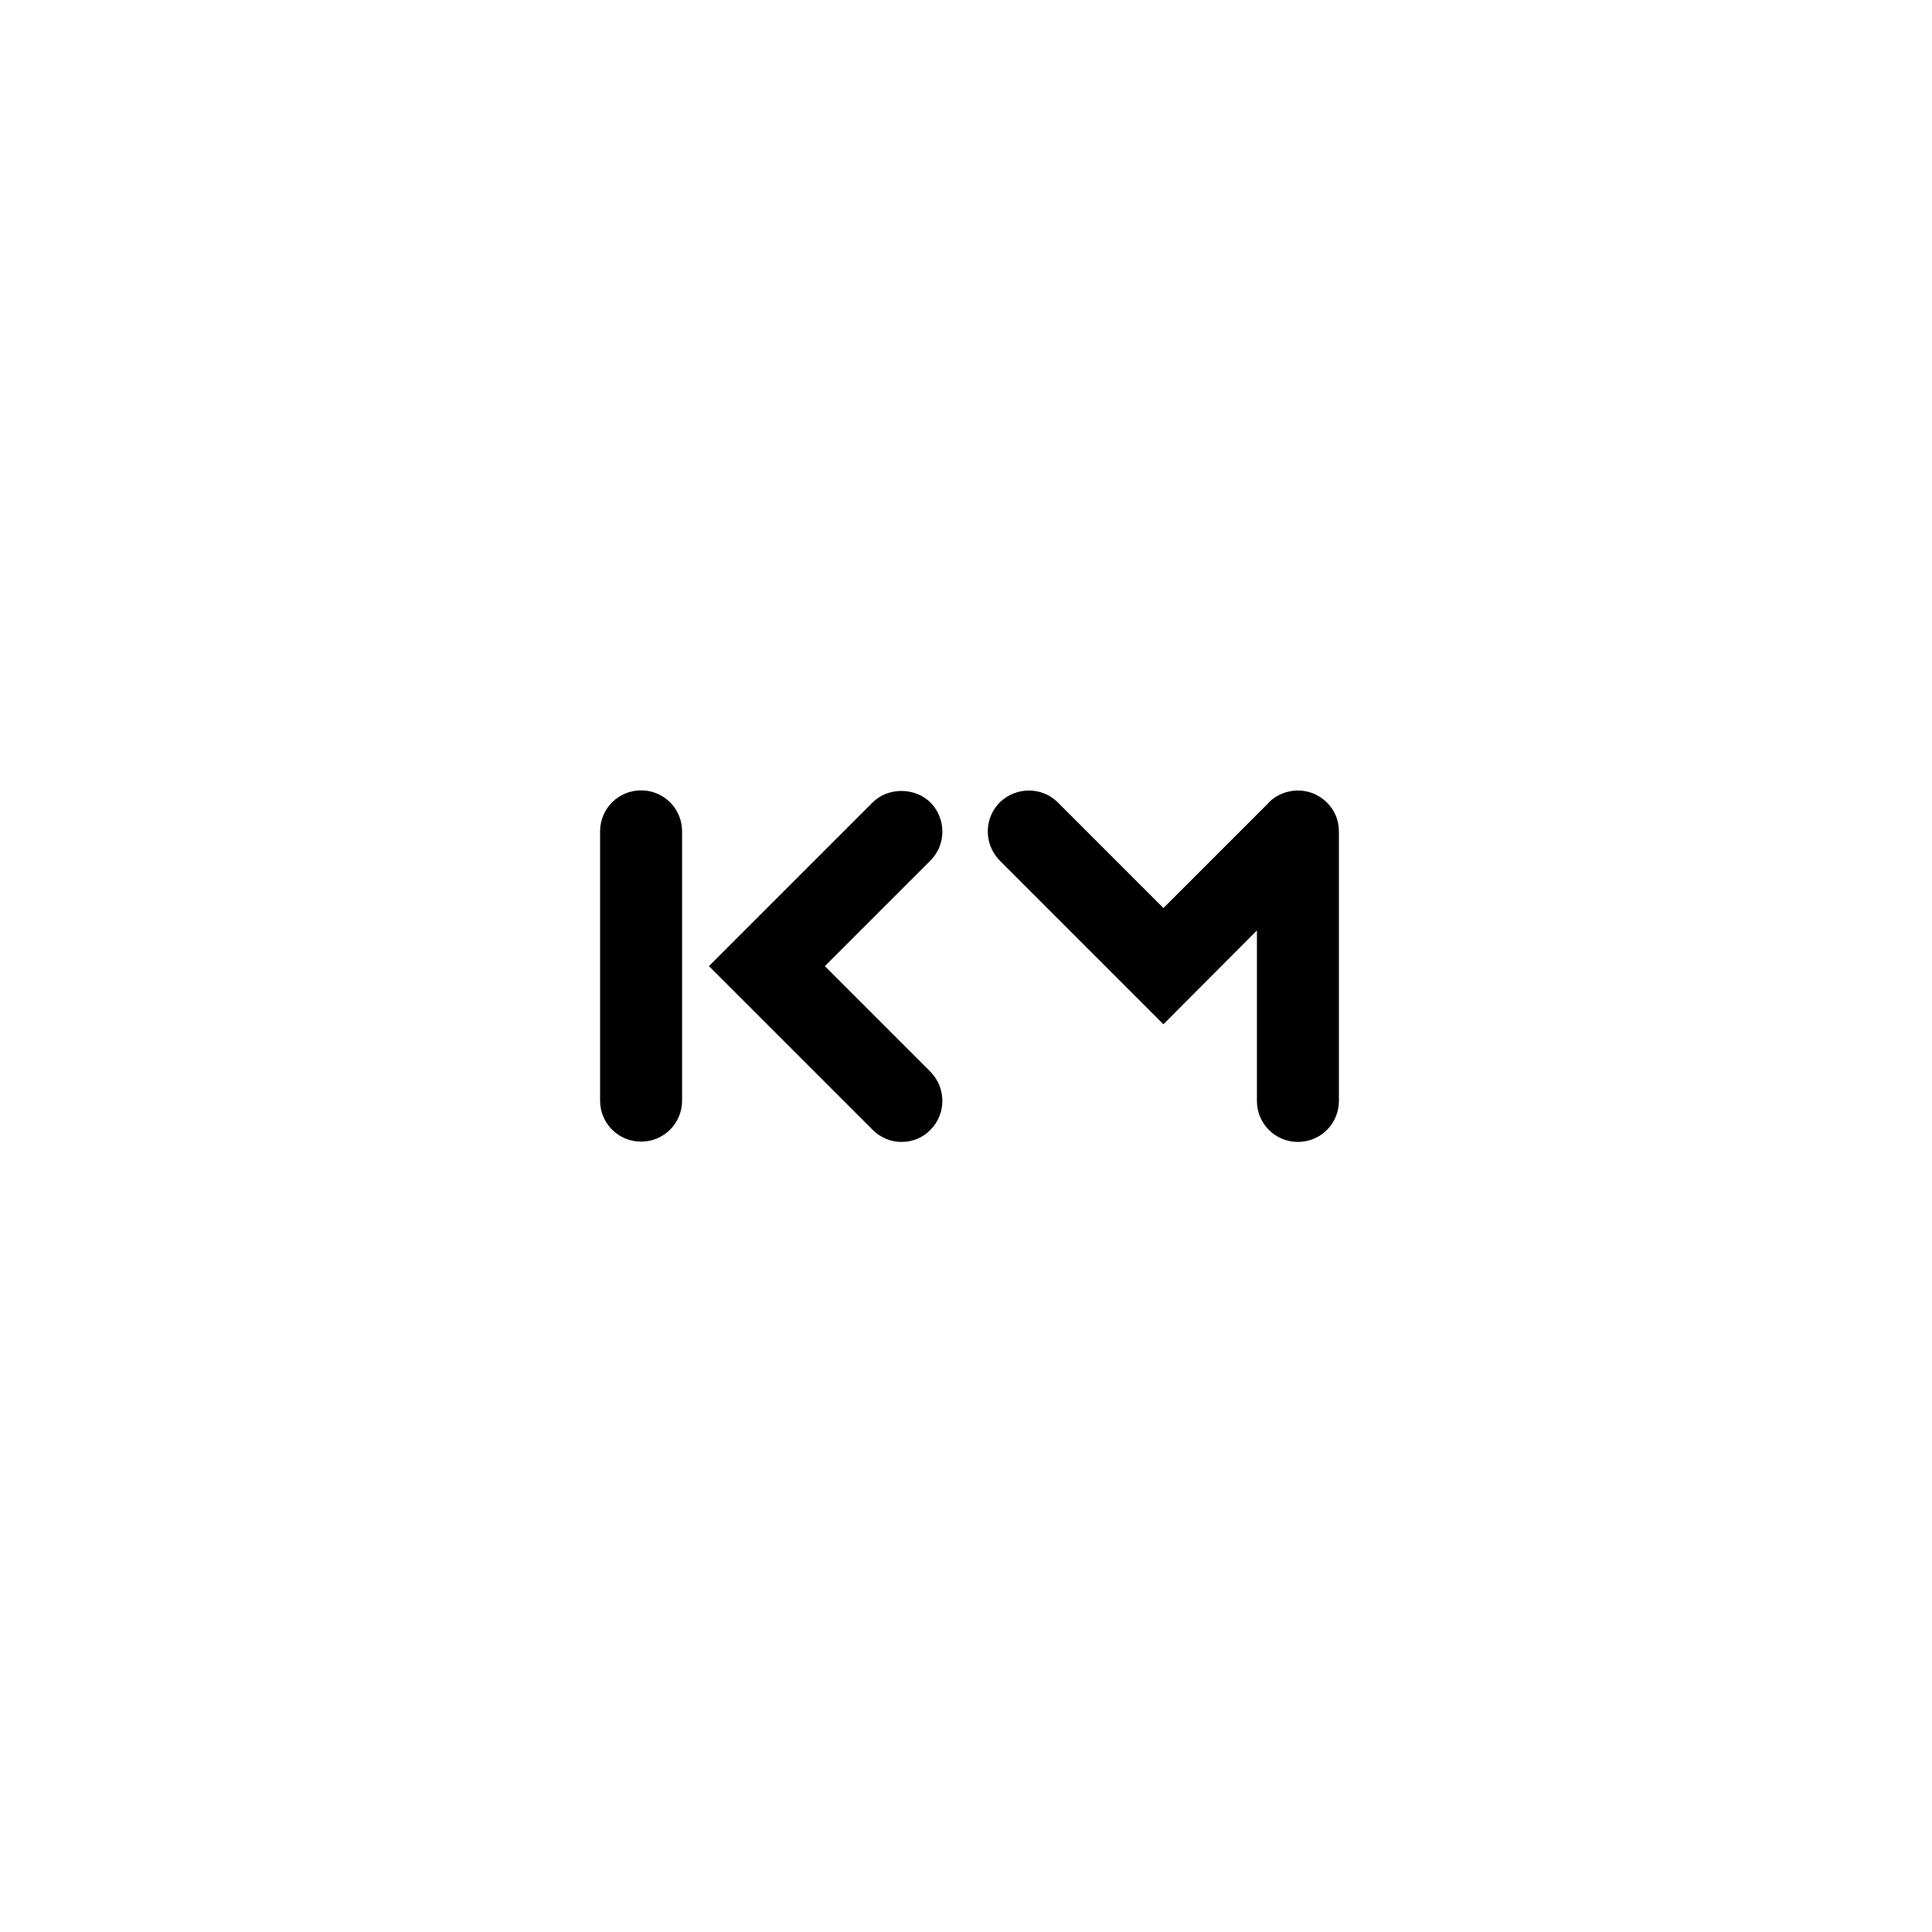 <svg width="264" height="264" viewBox="0 0 264 264" fill="none" xmlns="http://www.w3.org/2000/svg">
<g clip-path="url(#clip0_1_4)">
<path d="M87.602 108C84.499 108 82 110.499 82 113.602V150.398C82 153.501 84.499 156 87.602 156C90.705 156 93.204 153.501 93.204 150.398V113.602C93.204 110.499 90.705 108 87.602 108Z" fill="black"/>
<path d="M127.139 109.652C125.003 107.557 121.335 107.557 119.239 109.652L96.871 132.02L119.239 154.388C120.287 155.436 121.698 156.04 123.189 156.04C124.68 156.04 126.091 155.476 127.139 154.388C129.315 152.212 129.315 148.665 127.139 146.448L112.71 132.02L127.139 117.592C129.315 115.416 129.315 111.869 127.139 109.652Z" fill="black"/>
<path d="M173.406 109.652L158.977 124.081L144.549 109.652C142.373 107.476 138.826 107.476 136.61 109.652C134.433 111.829 134.433 115.375 136.61 117.592L158.977 139.96L171.753 127.144V150.438C171.753 153.542 174.252 156.04 177.355 156.04C180.458 156.04 182.957 153.542 182.957 150.438V113.602C182.957 112.111 182.393 110.7 181.305 109.652C179.128 107.476 175.582 107.476 173.365 109.652H173.406Z" fill="black"/>
</g>
<defs>
<clipPath id="clip0_1_4">
<rect width="100.997" height="48" fill="white" transform="translate(82 108)"/>
</clipPath>
</defs>
</svg>
